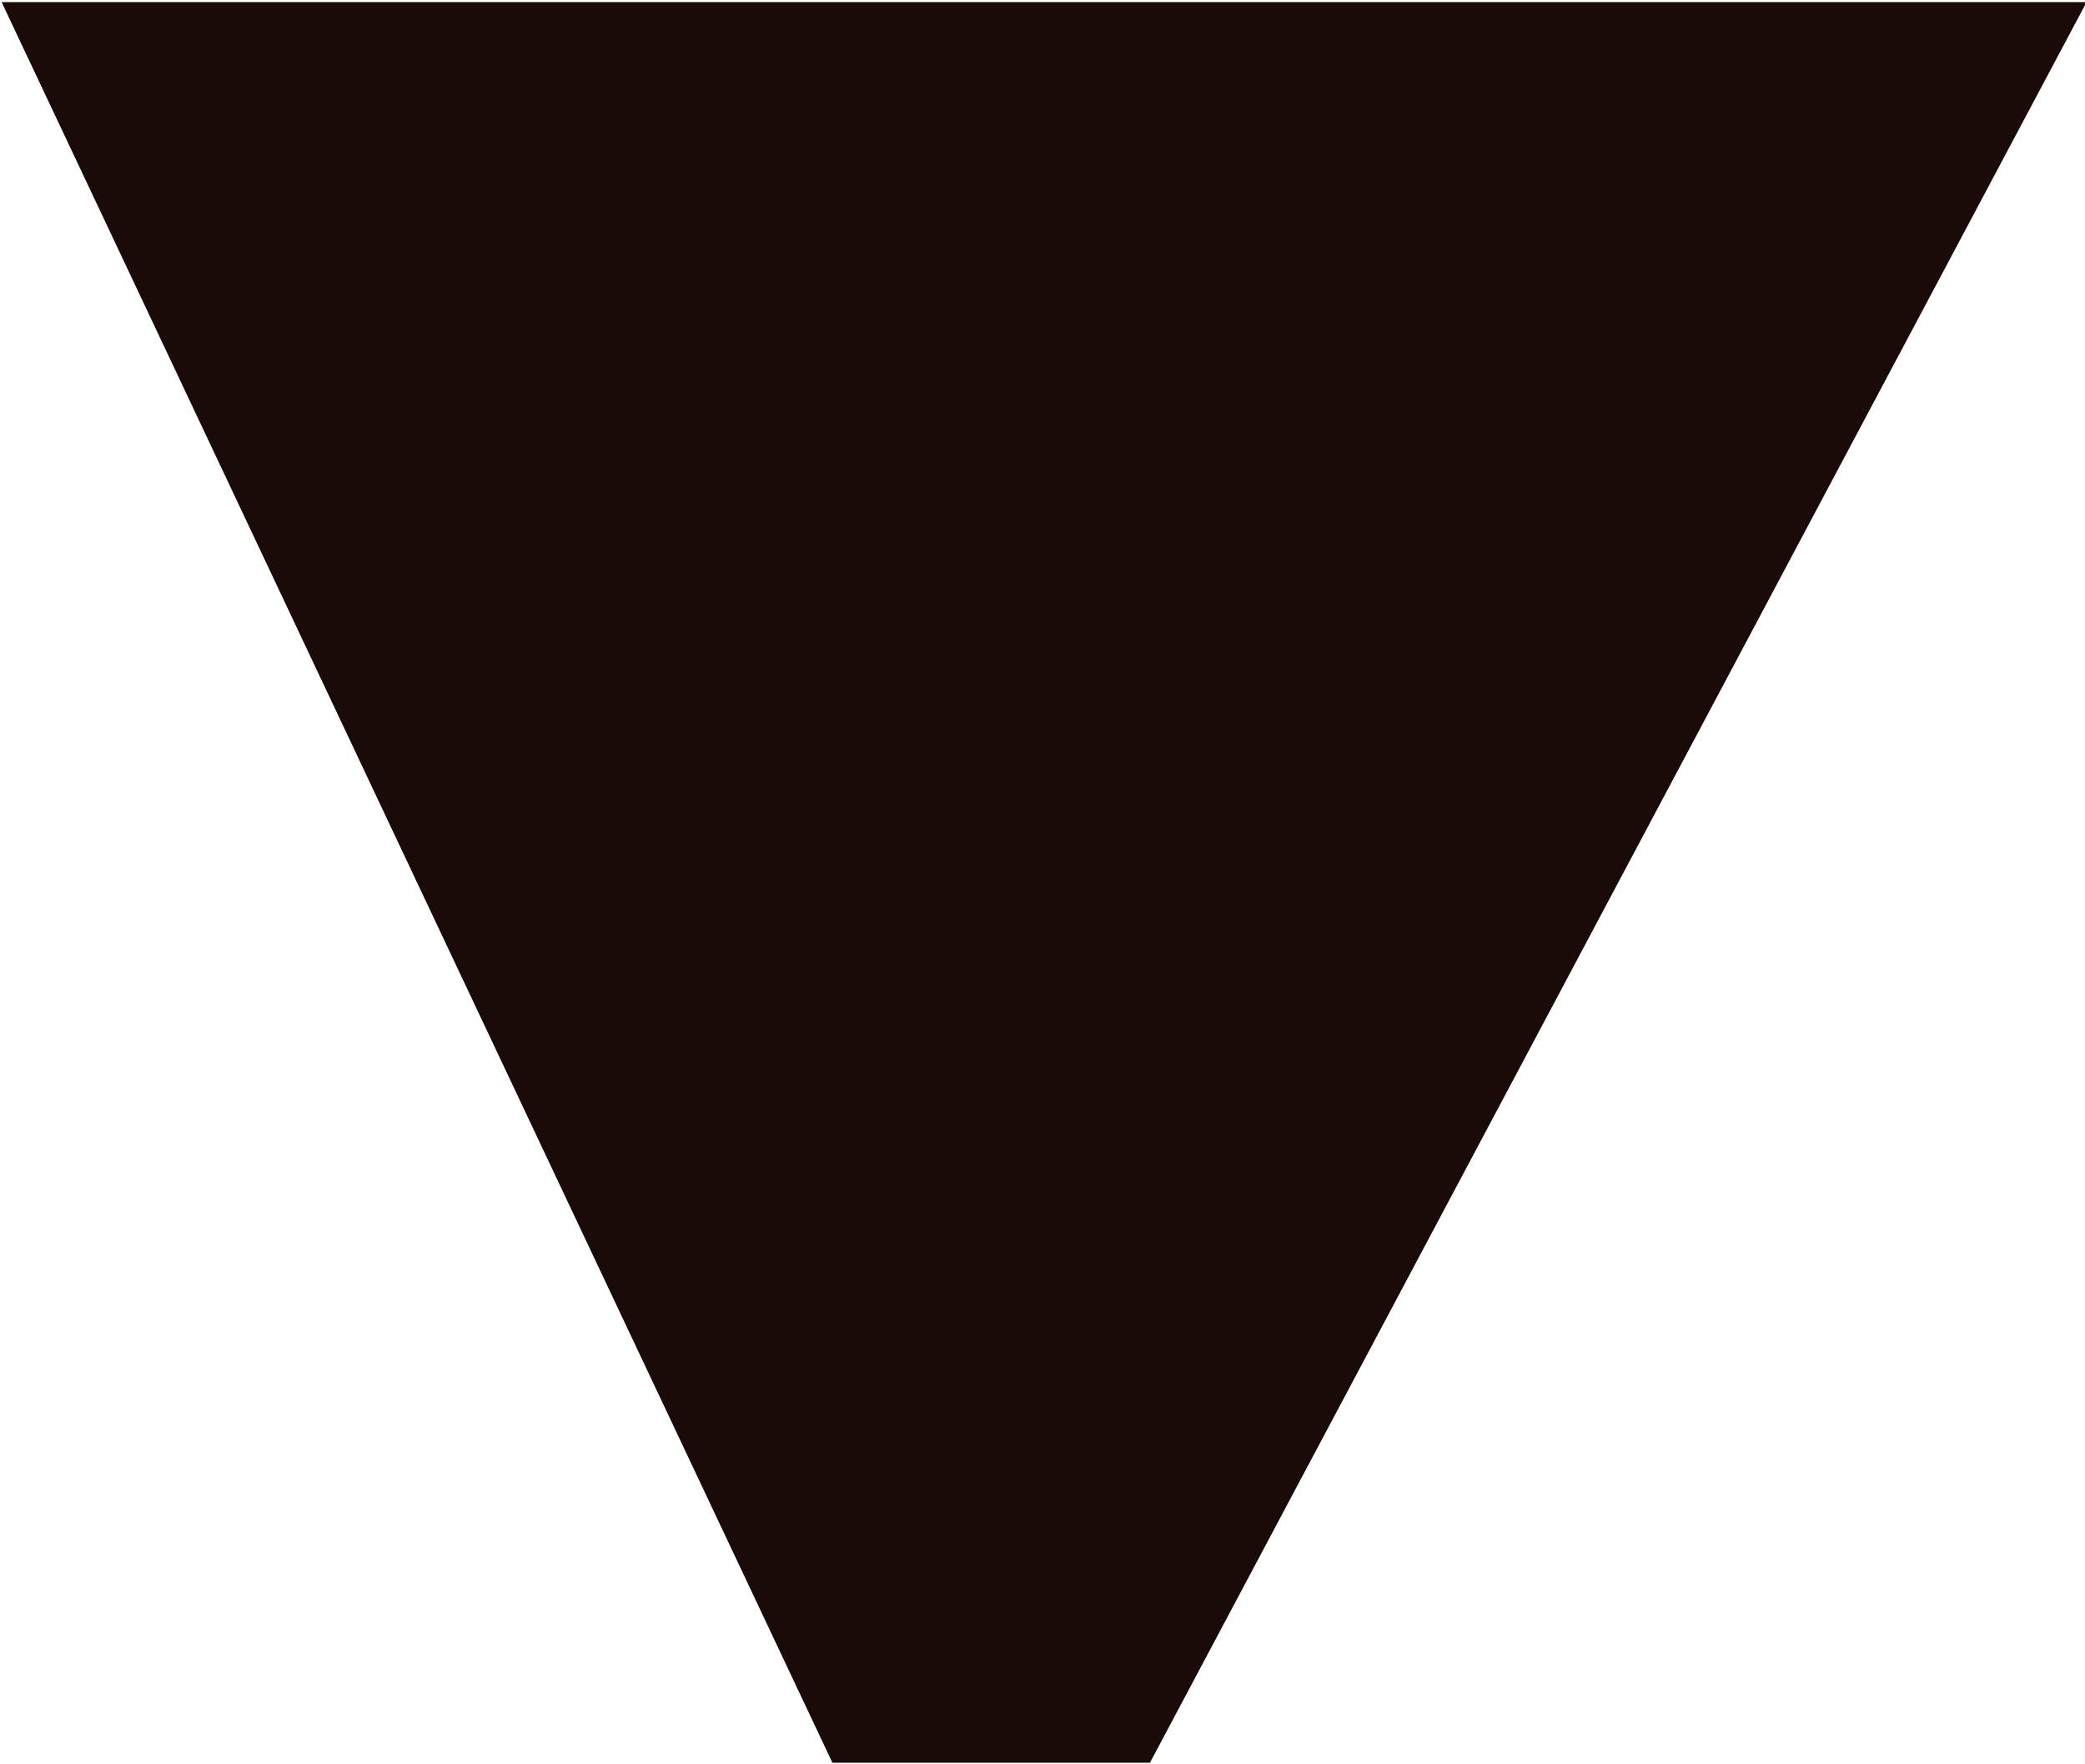 <svg xmlns="http://www.w3.org/2000/svg" width="13" height="11" viewBox="0 0 13 11">
  <defs>
    <style>
      .cls-1 {
        fill: #1a0b08;
        fill-rule: evenodd;
      }
    </style>
  </defs>
  <path id="_copy_2" data-name="&gt; copy 2" class="cls-1" d="M1553.41,72.013h-3.4l5.18,10.977h1.98l5.84-10.977h-9.6Z" transform="translate(-1550 -72)"/>
</svg>
